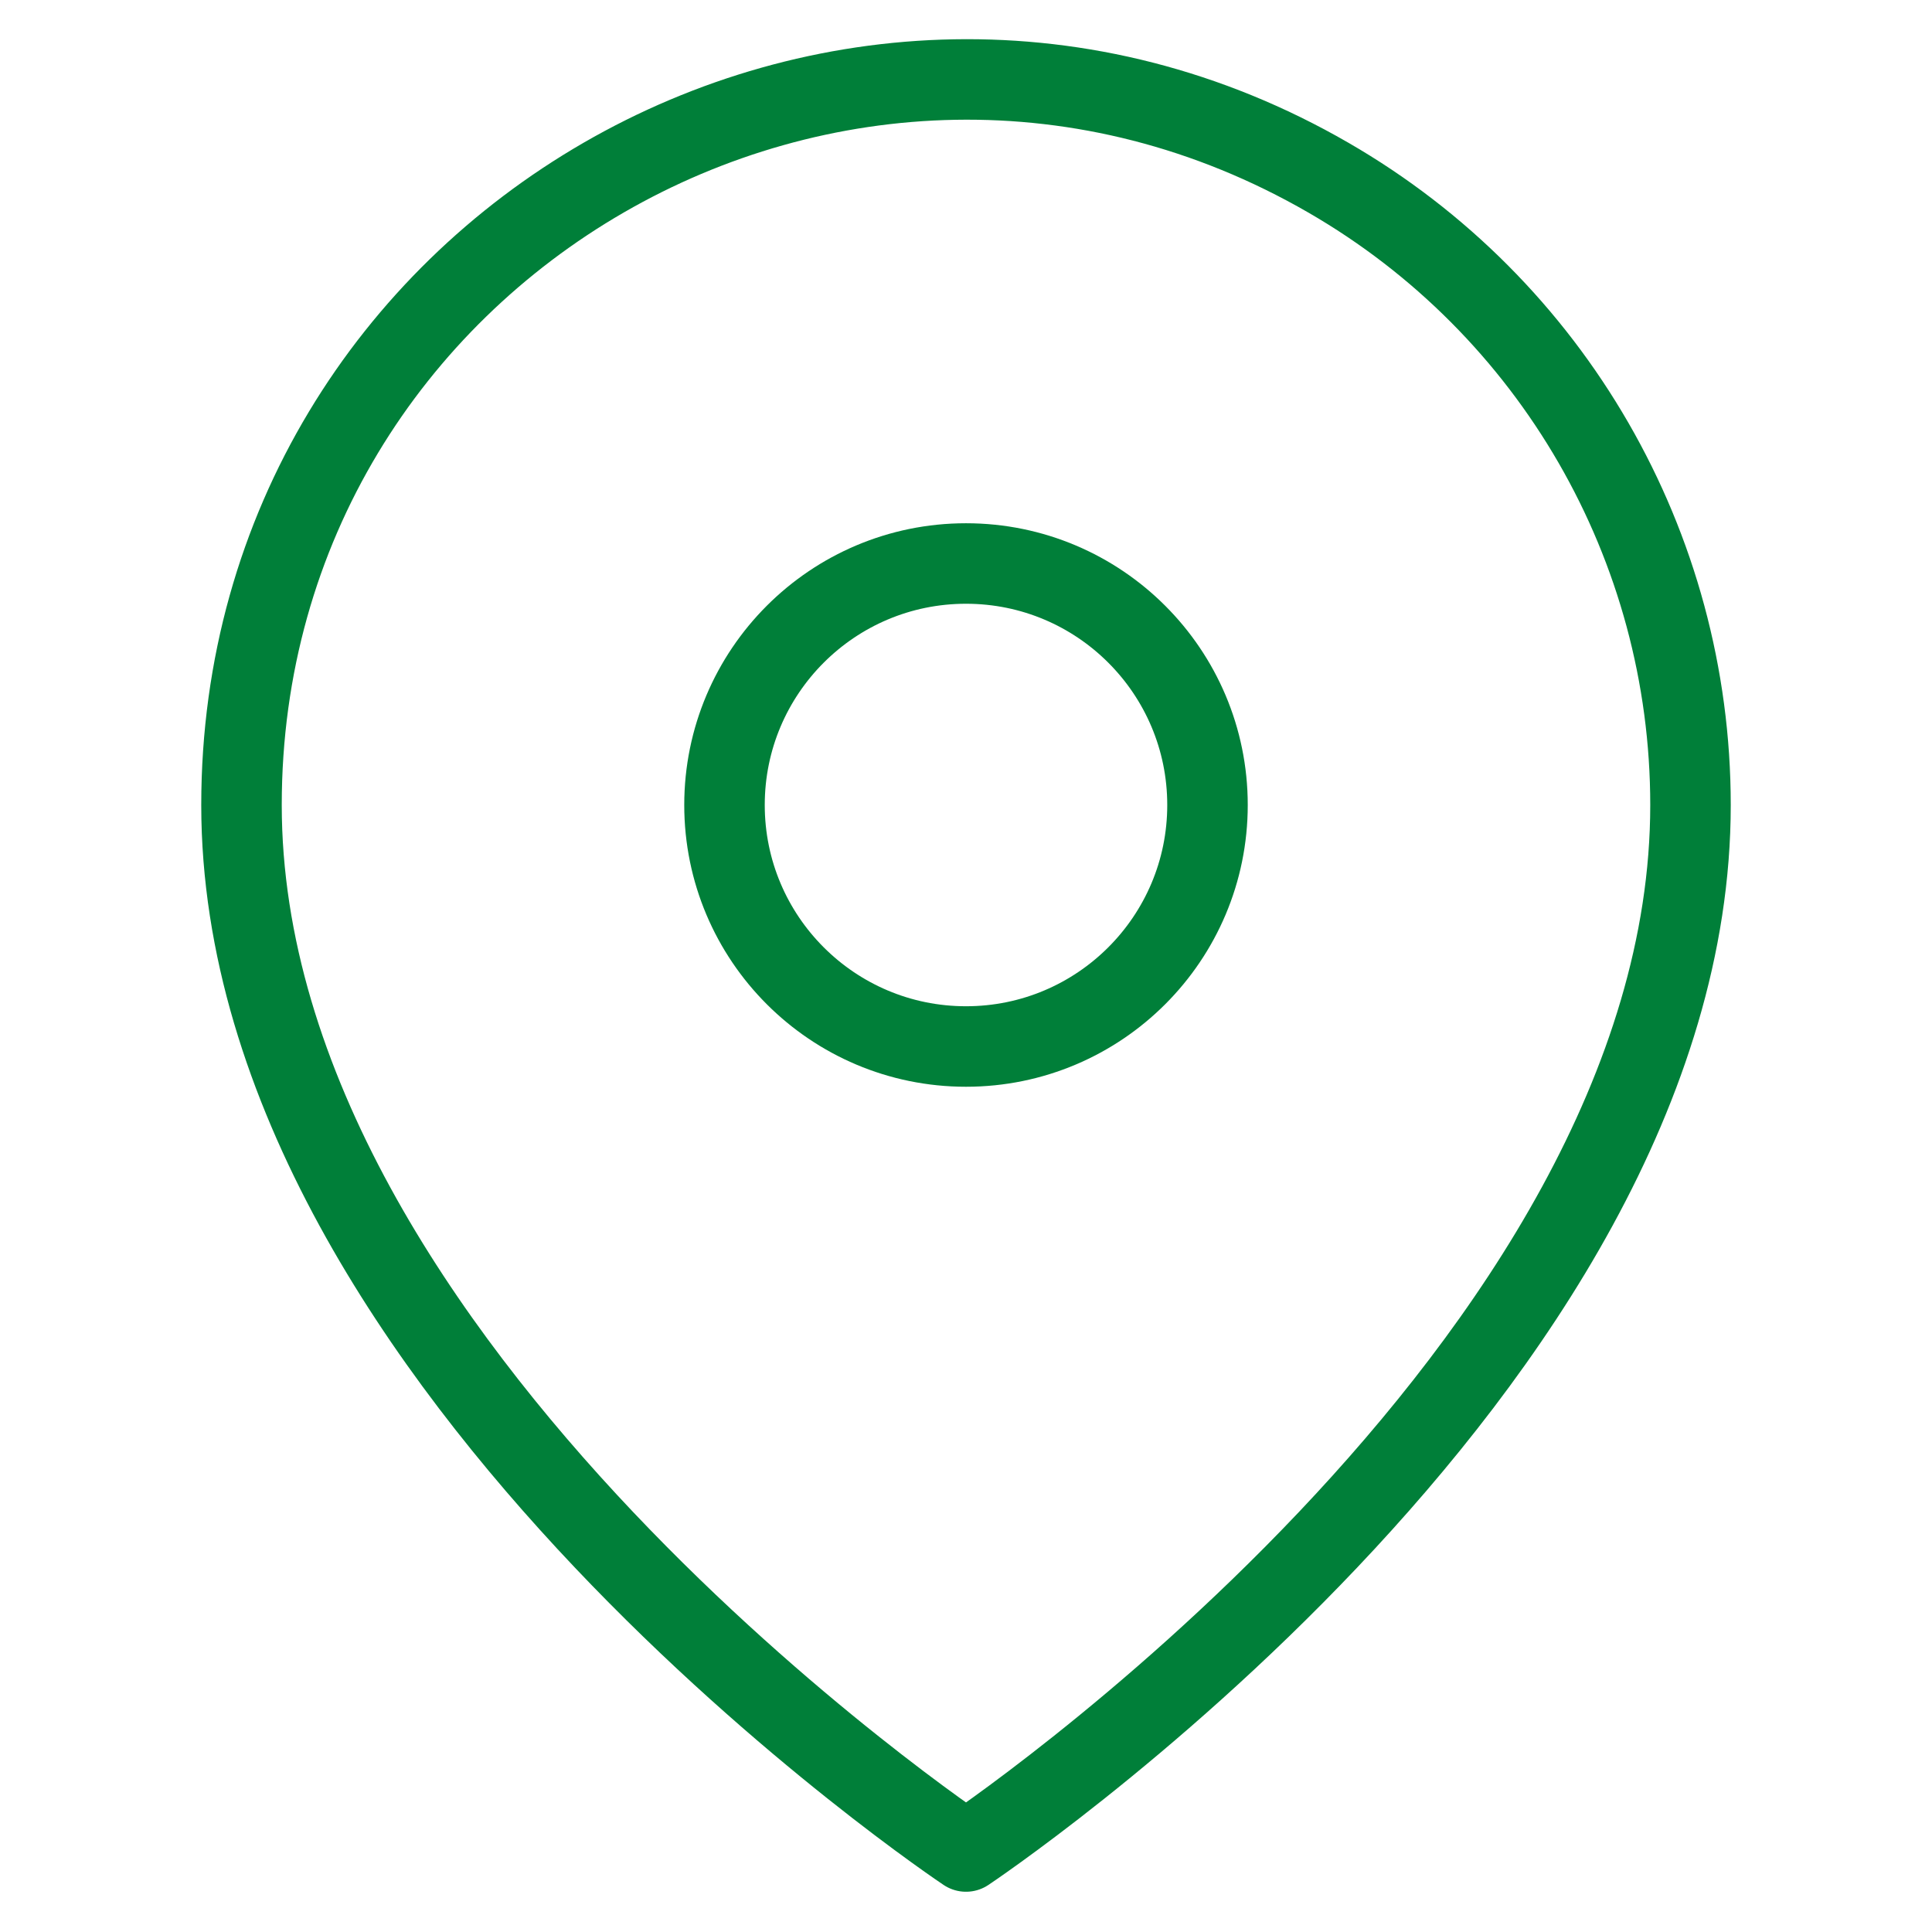 <?xml version="1.0" encoding="UTF-8"?> <svg xmlns="http://www.w3.org/2000/svg" viewBox="1988 2488 24 24" width="24" height="24" data-guides="{&quot;vertical&quot;:[],&quot;horizontal&quot;:[]}"><path fill="none" stroke="rgb(0, 127, 57)" fill-opacity="1" stroke-width="1" stroke-opacity="1" color="rgb(51, 51, 51)" font-size-adjust="none" stroke-linecap="round" stroke-linejoin="round" id="tSvg57df59b8b8" title="Path 9" d="M 2009 2498 C 2009 2505 2000 2511 2000 2511C 2000 2511 1991 2505 1991 2498C 1991 2491.072 1998.5 2486.742 2004.5 2490.206C 2007.285 2491.813 2009 2494.785 2009 2498Z"></path><ellipse color="rgb(51, 51, 51)" font-size-adjust="none" stroke-linecap="round" stroke-linejoin="round" stroke-width="1" stroke="rgb(0, 127, 57)" cx="2000" cy="2498" r="3" id="tSvg1427c13aa46" title="Ellipse 2" fill="none" fill-opacity="1" stroke-opacity="1" rx="3" ry="3" style="transform: rotate(0deg); transform-origin: 2000px 2498px;"></ellipse><defs></defs></svg> 